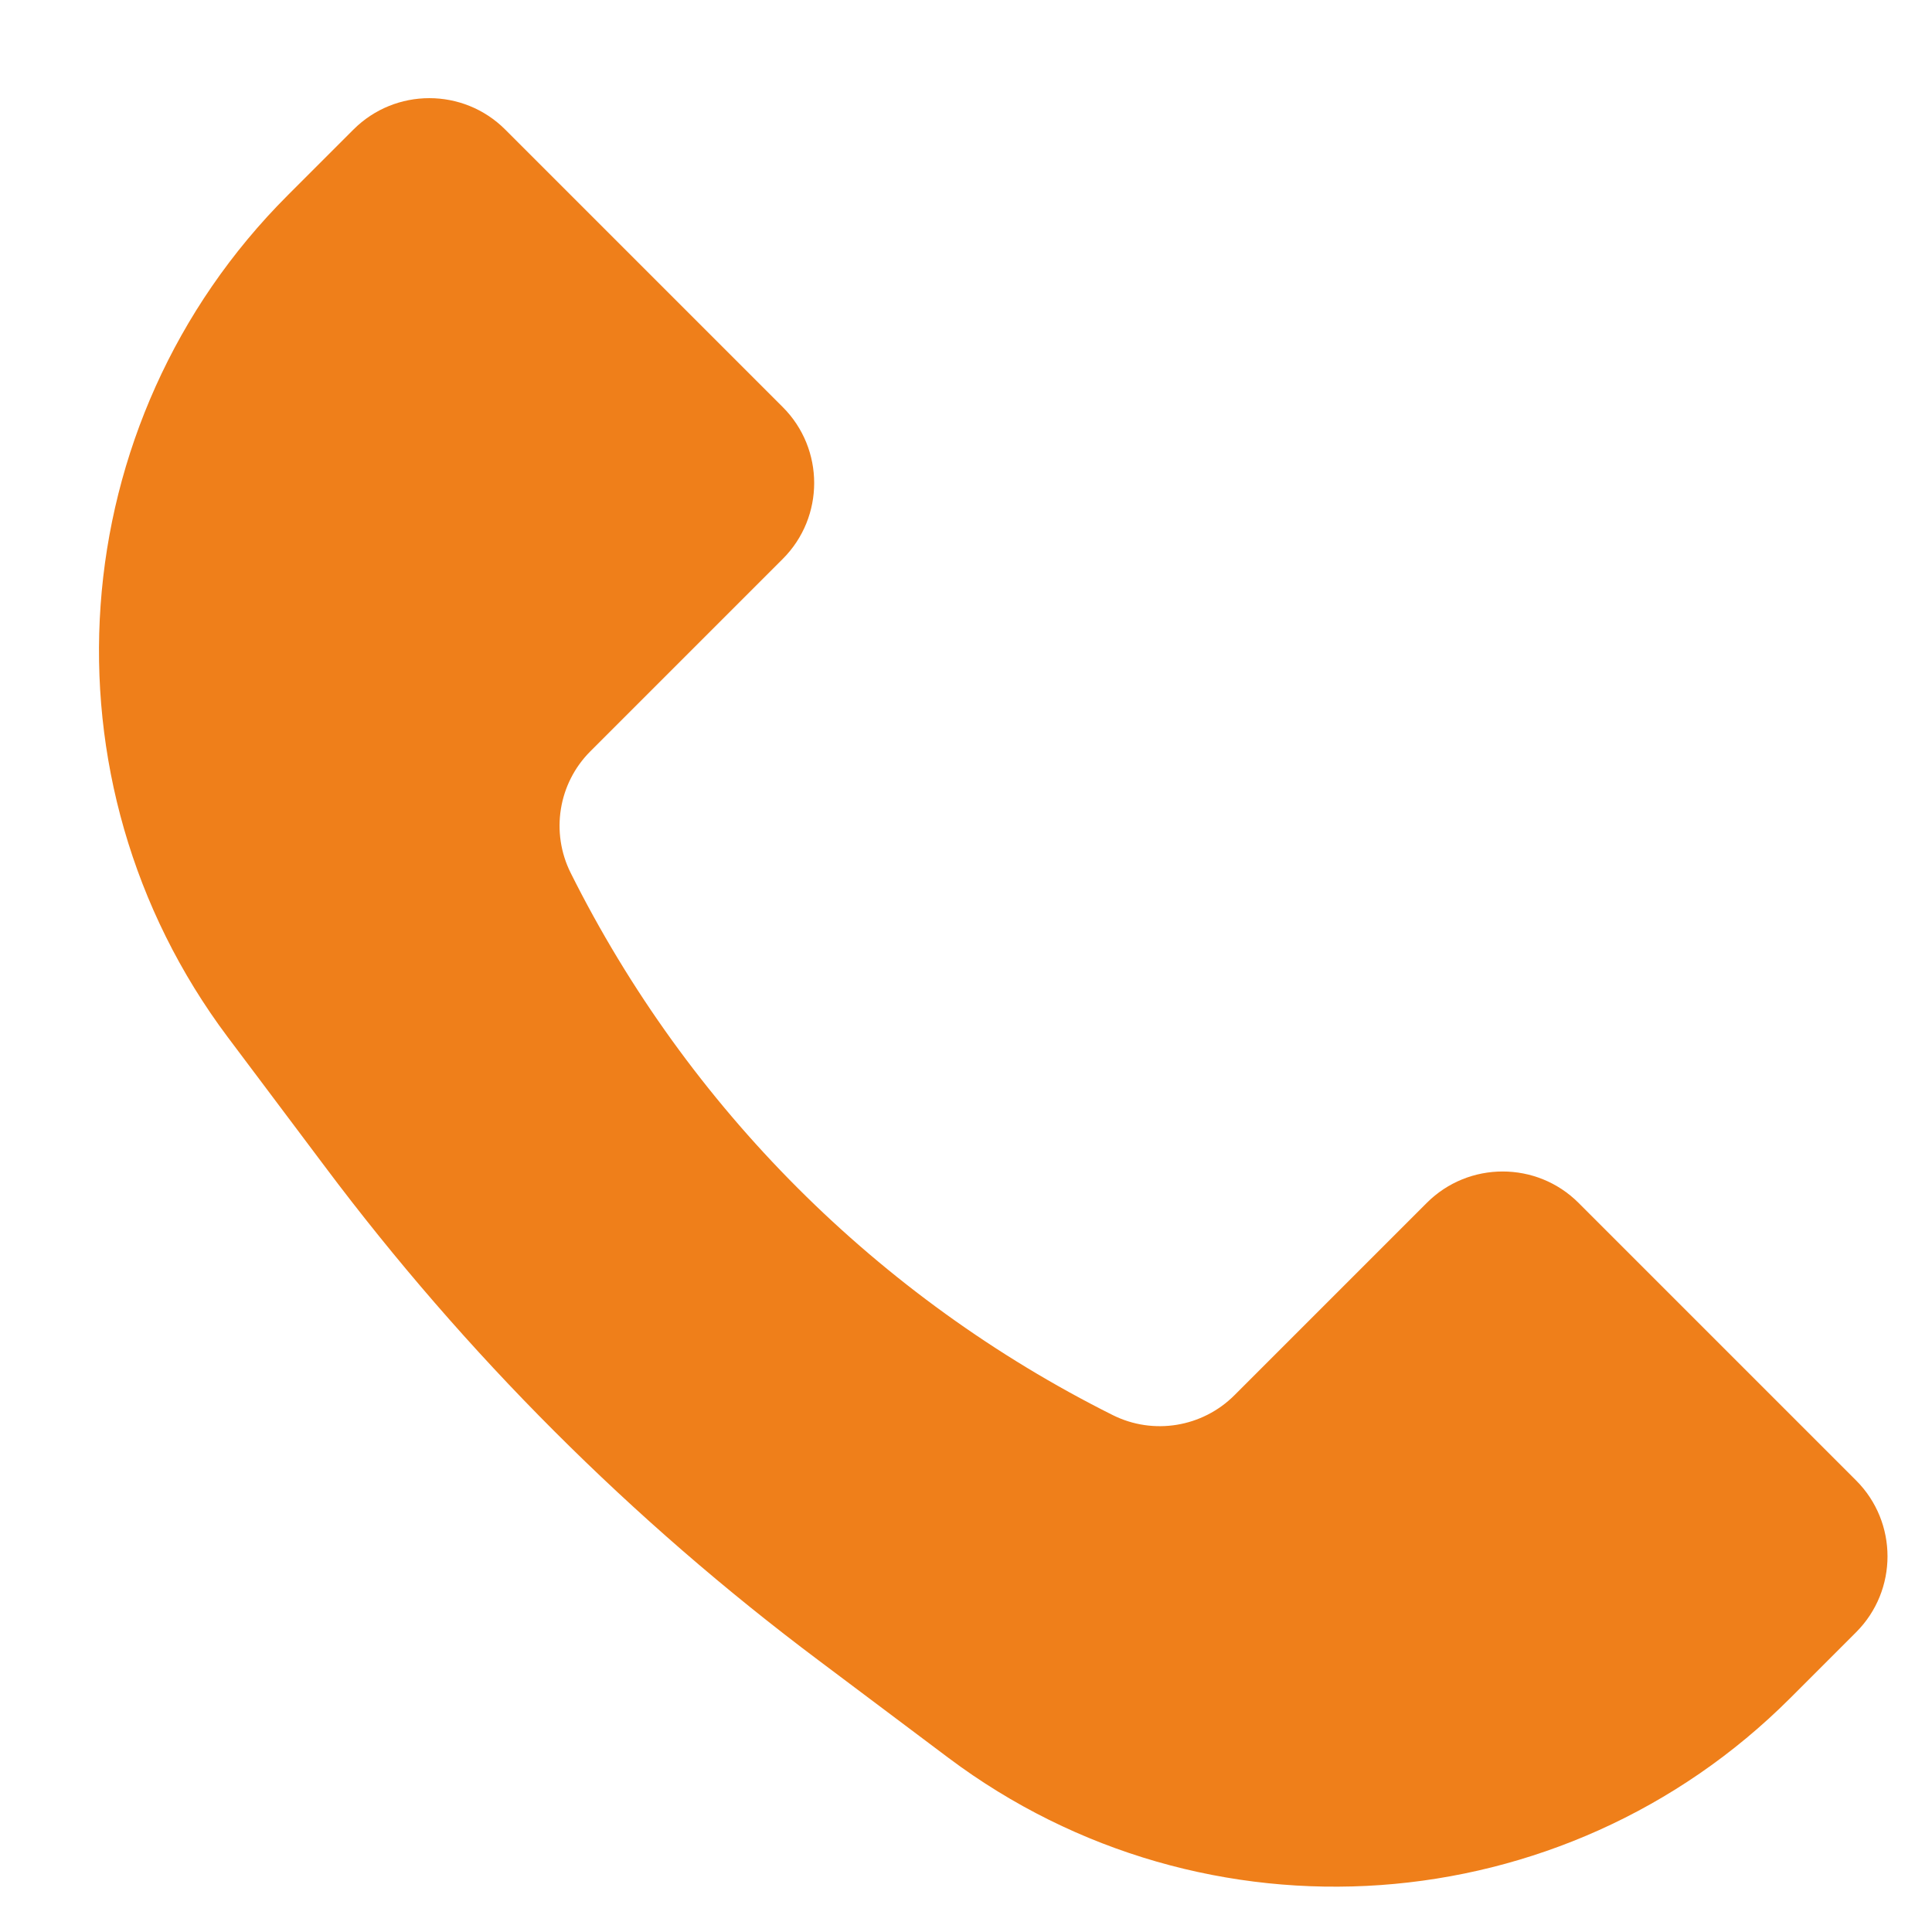 <svg xmlns="http://www.w3.org/2000/svg" width="18" height="18" viewBox="0 0 18 18" fill="none"><path d="M2.68 1.82L3.293 1.207C3.683 0.817 4.317 0.817 4.707 1.207L7.293 3.793C7.683 4.183 7.683 4.817 7.293 5.207L5.5 7C5.202 7.298 5.128 7.755 5.317 8.133C6.409 10.319 8.181 12.091 10.367 13.184C10.745 13.373 11.202 13.298 11.501 12.999L13.293 11.207C13.683 10.817 14.317 10.817 14.707 11.207L17.293 13.793C17.683 14.183 17.683 14.817 17.293 15.207L16.68 15.82C14.568 17.932 11.226 18.169 8.837 16.378L7.629 15.471C5.885 14.164 4.336 12.615 3.029 10.871L2.122 9.663C0.331 7.274 0.568 3.932 2.68 1.82Z" fill="#EF7F1A"></path></svg>